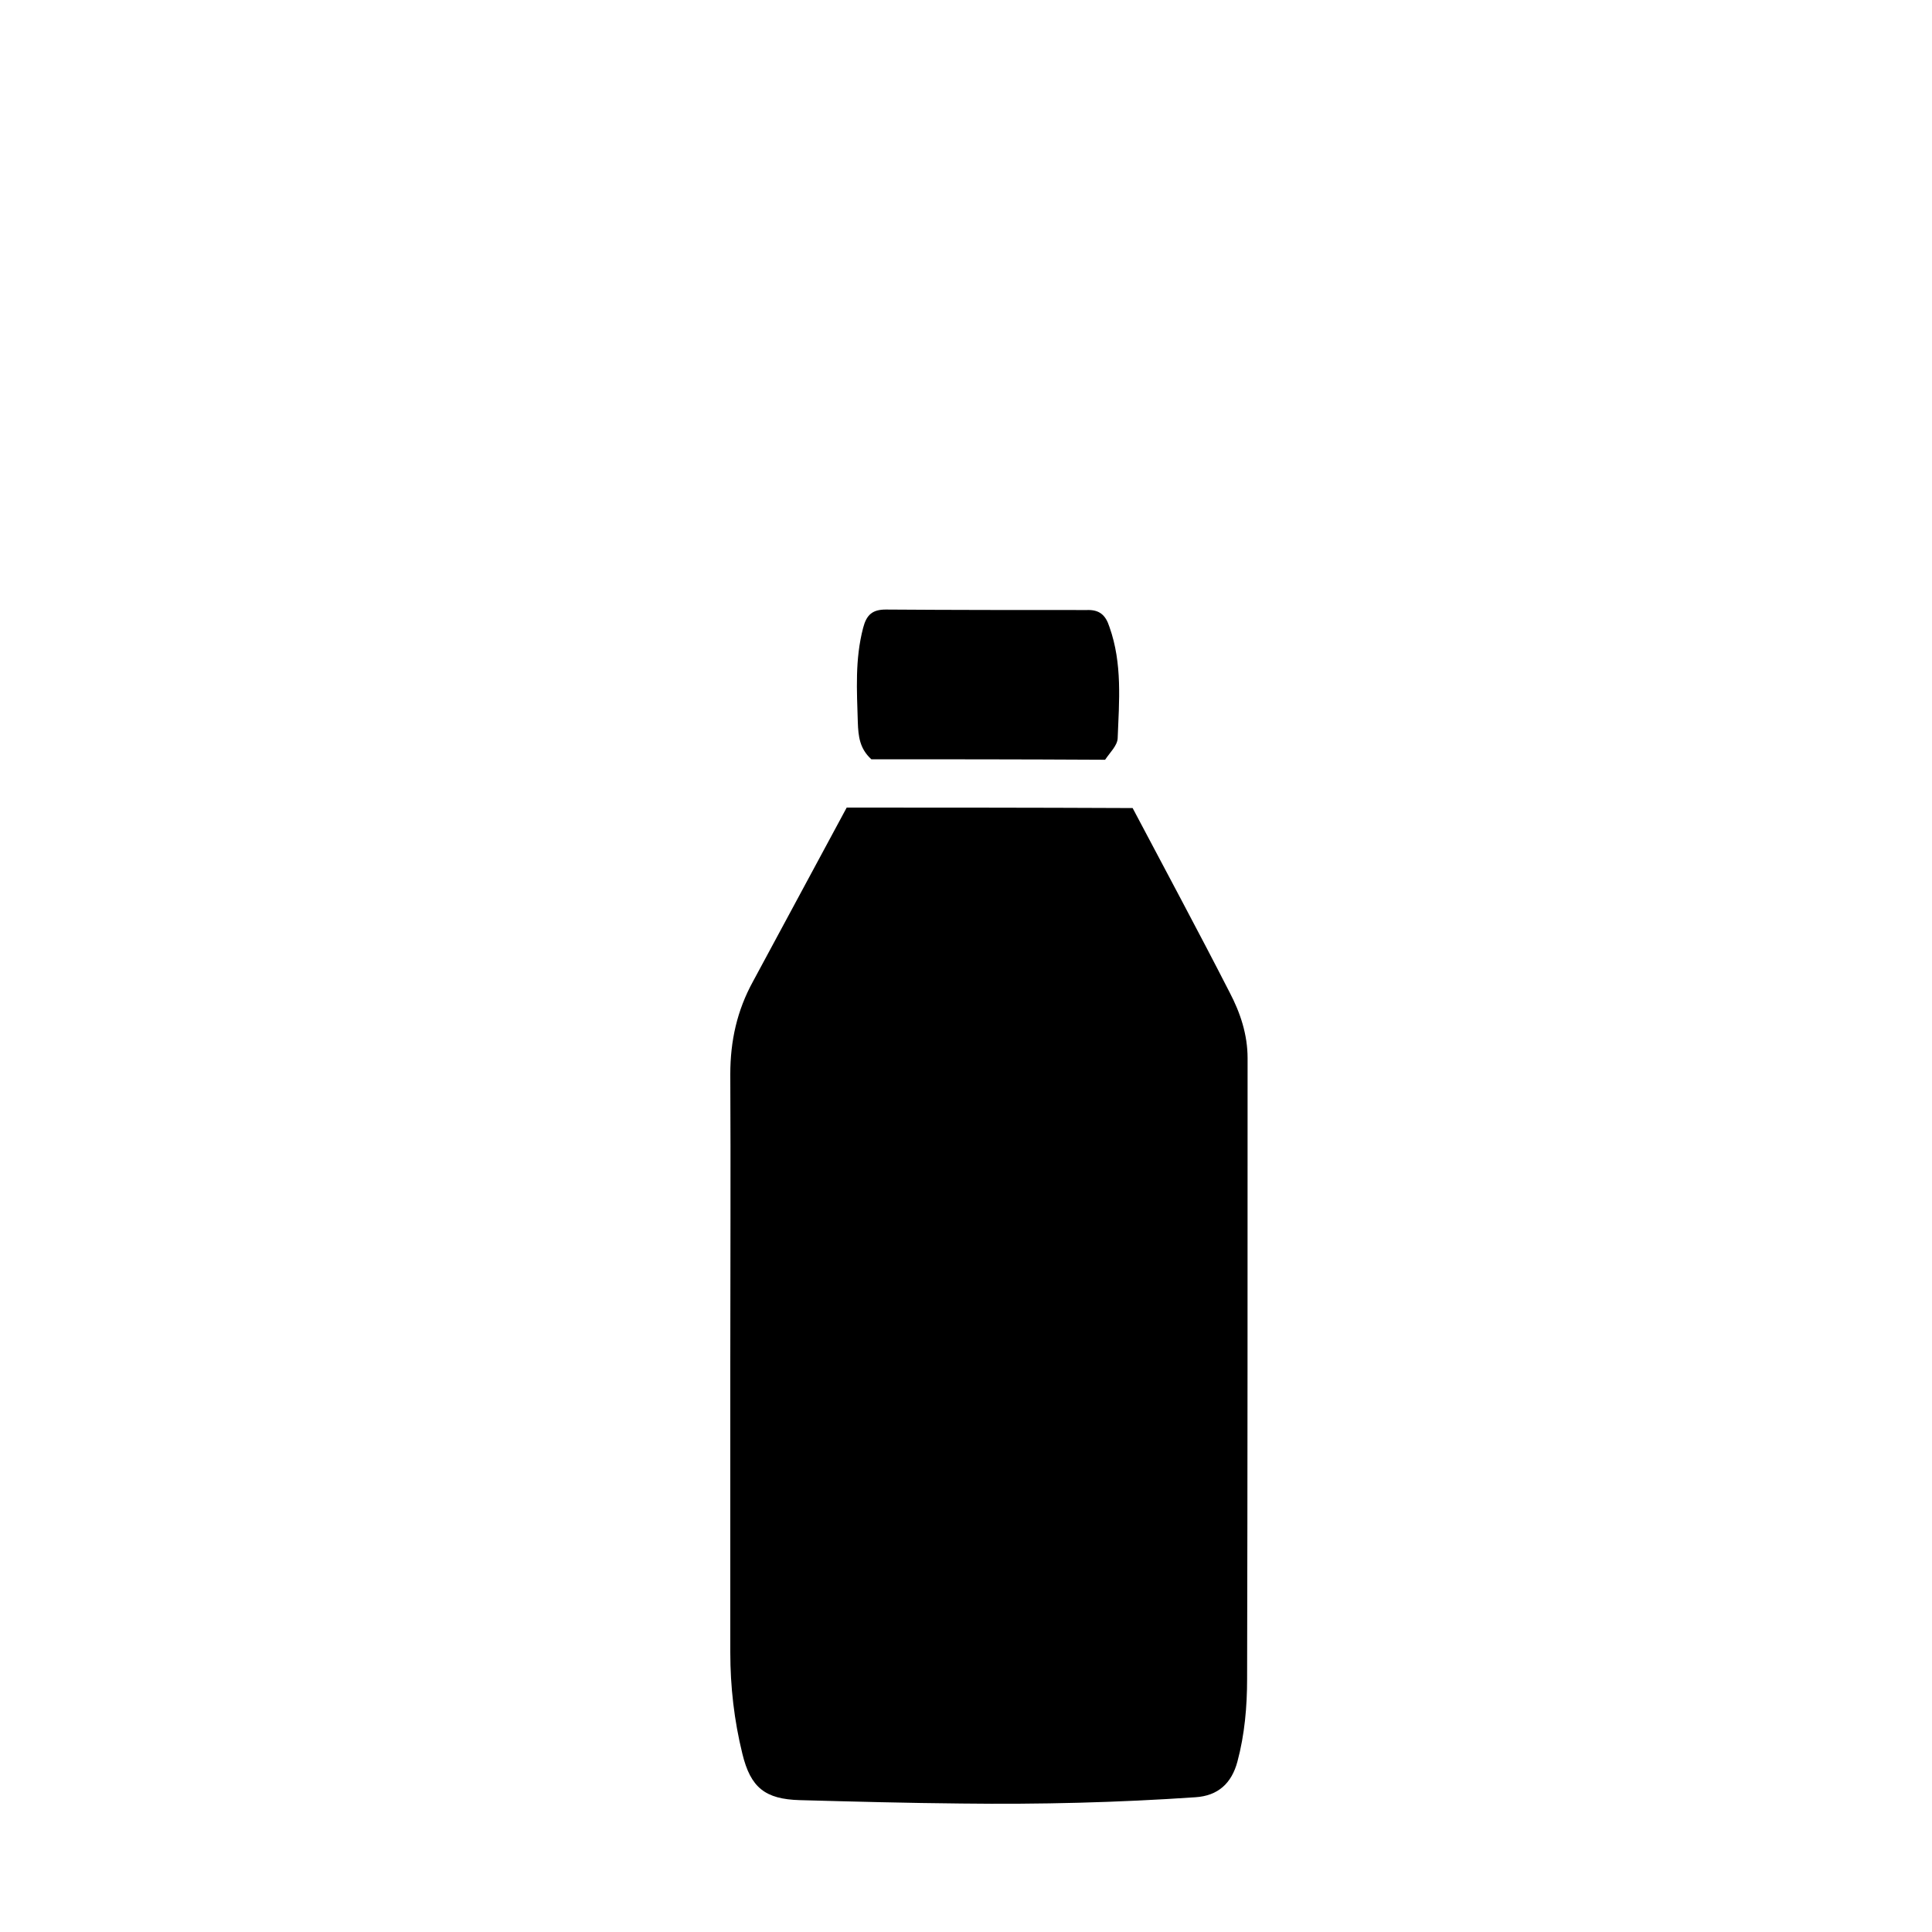 <?xml version="1.0" encoding="utf-8"?>
<!-- Generator: Adobe Illustrator 27.1.1, SVG Export Plug-In . SVG Version: 6.00 Build 0)  -->
<svg version="1.1" id="Livello_1" xmlns="http://www.w3.org/2000/svg" xmlns:xlink="http://www.w3.org/1999/xlink" x="0px" y="0px"
	 viewBox="0 0 40 40" style="enable-background:new 0 0 40 40;" xml:space="preserve">
<style type="text/css">
	.st0{fill:none;stroke:#616160;stroke-width:1.8;stroke-linecap:round;stroke-linejoin:round;stroke-miterlimit:10;}
	.st1{fill:#FFED00;}
	.st2{fill:none;stroke:#616160;stroke-width:1.8;stroke-miterlimit:10;}
	.st3{fill:none;}
	.st4{fill:#616160;}
	.st5{stroke:#FFFFFF;stroke-linecap:round;stroke-linejoin:round;stroke-miterlimit:10;}
	.st6{fill:#FFFFFF;}
	.st7{fill:none;stroke:#FFFFFF;stroke-linecap:round;stroke-linejoin:round;stroke-miterlimit:10;}
	.st8{fill:none;stroke:#BE1622;stroke-miterlimit:10;}
</style>
<g>
	<path d="M18.04,15.72c1.38,0,3.07,0,4.84,0.01c0.1-0.15,0.25-0.29,0.26-0.44c0.03-0.77,0.1-1.55-0.17-2.31
		c-0.08-0.25-0.21-0.36-0.47-0.35c-1.39,0-2.77,0-4.16-0.01c-0.28,0-0.4,0.11-0.47,0.38c-0.17,0.65-0.13,1.29-0.11,1.95
		C17.77,15.25,17.8,15.5,18.04,15.72z"/>
	<path d="M23.45,16.73c-2.15-0.01-4.29-0.01-5.92-0.01c-0.65,1.2-1.29,2.4-1.94,3.6c-0.33,0.6-0.47,1.23-0.47,1.92c0.01,2,0,4,0,6
		c0,0,0,0,0,0c0,1.99,0,3.98,0,5.97c0,0.71,0.08,1.41,0.25,2.1c0.17,0.7,0.47,0.94,1.19,0.96c1.12,0.03,2.23,0.06,3.35,0.07
		c1.62,0.02,3.23-0.02,4.84-0.13c0.47-0.03,0.75-0.29,0.87-0.74c0.15-0.56,0.2-1.14,0.2-1.71c0.01-4.28,0.01-8.57,0.01-12.85
		c0-0.49-0.15-0.94-0.37-1.36C24.8,19.26,24.12,18,23.45,16.73z"/>
</g>
</svg>

